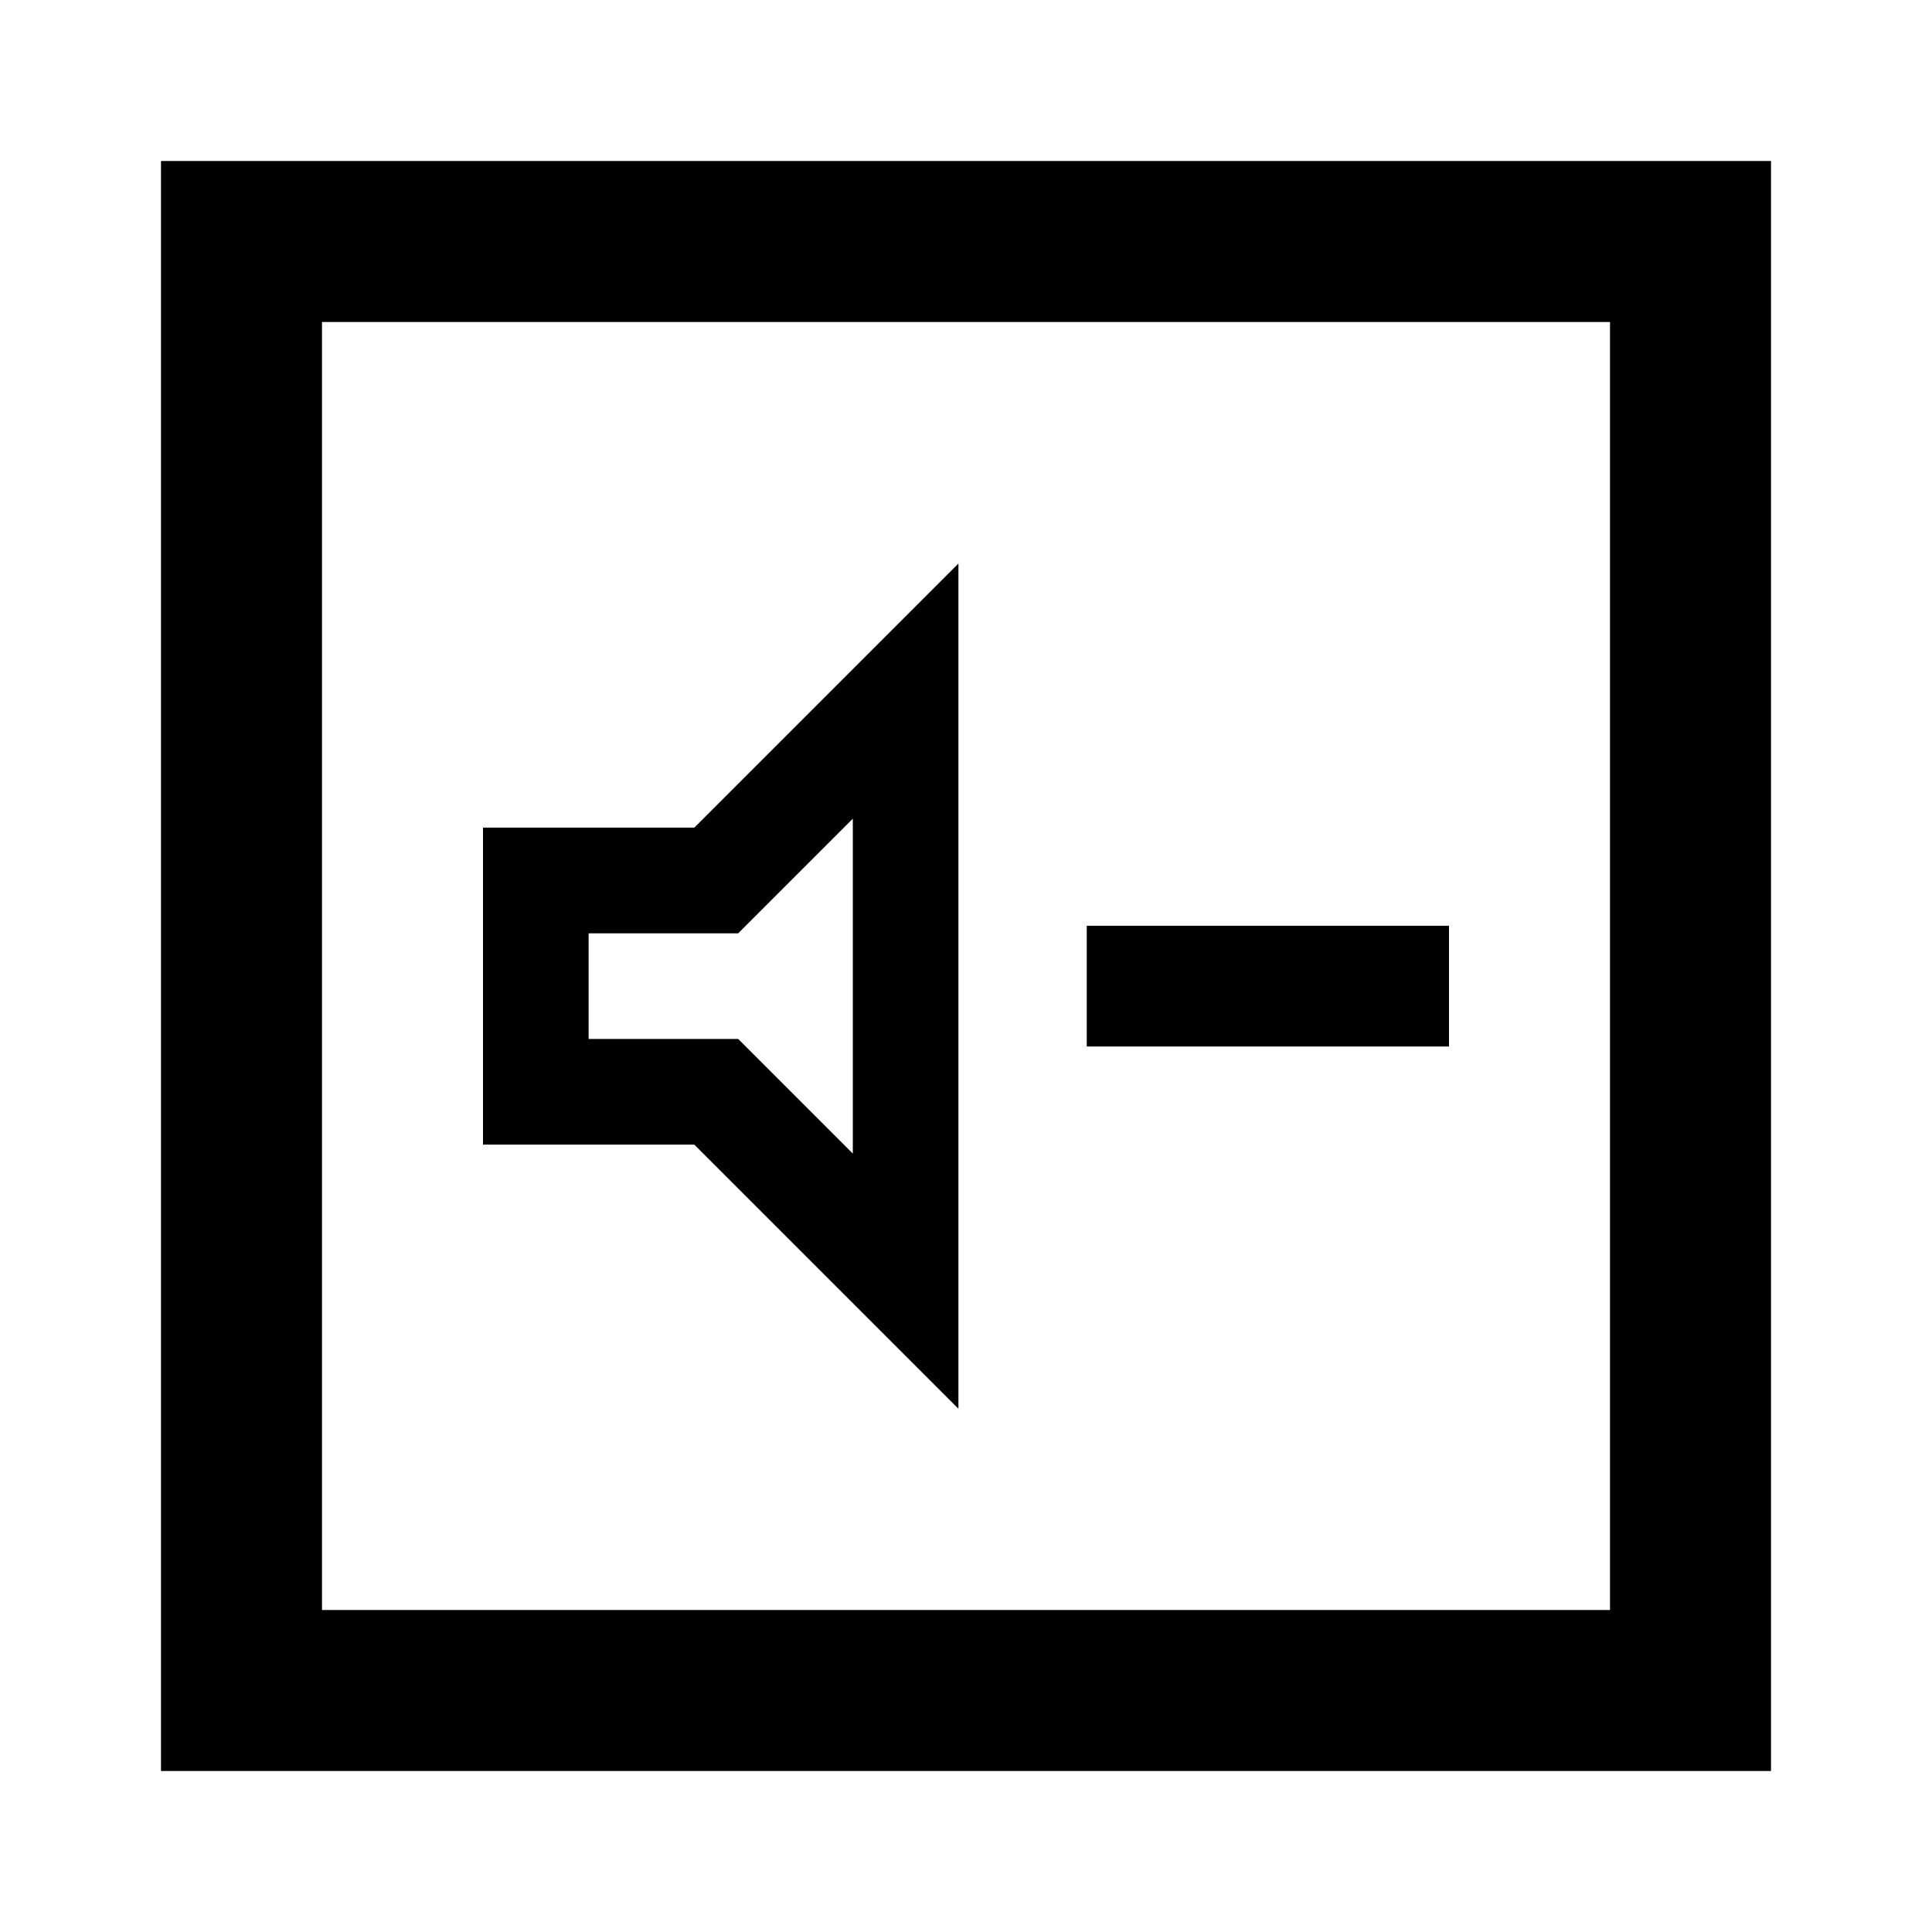 <?xml version="1.0" encoding="utf-8"?>
<svg width="800px" height="800px" viewBox="0 0 24 24" fill="none" xmlns="http://www.w3.org/2000/svg">
<path fill-rule="evenodd" clip-rule="evenodd" d="M11.906 7L8.625 10.281H6V14.219H8.625L11.906 17.5V7ZM10.594 10.17V14.33L9.17 12.906H7.312V11.594H9.17L10.594 10.17Z" fill="#000000"/>
<path d="M18 11.5H13.5V13H18V11.5Z" fill="#000000"/>
<path fill-rule="evenodd" clip-rule="evenodd" d="M22 2H2V22H22V2ZM20 4H4V20H20V4Z" fill="#000000"/>
</svg>